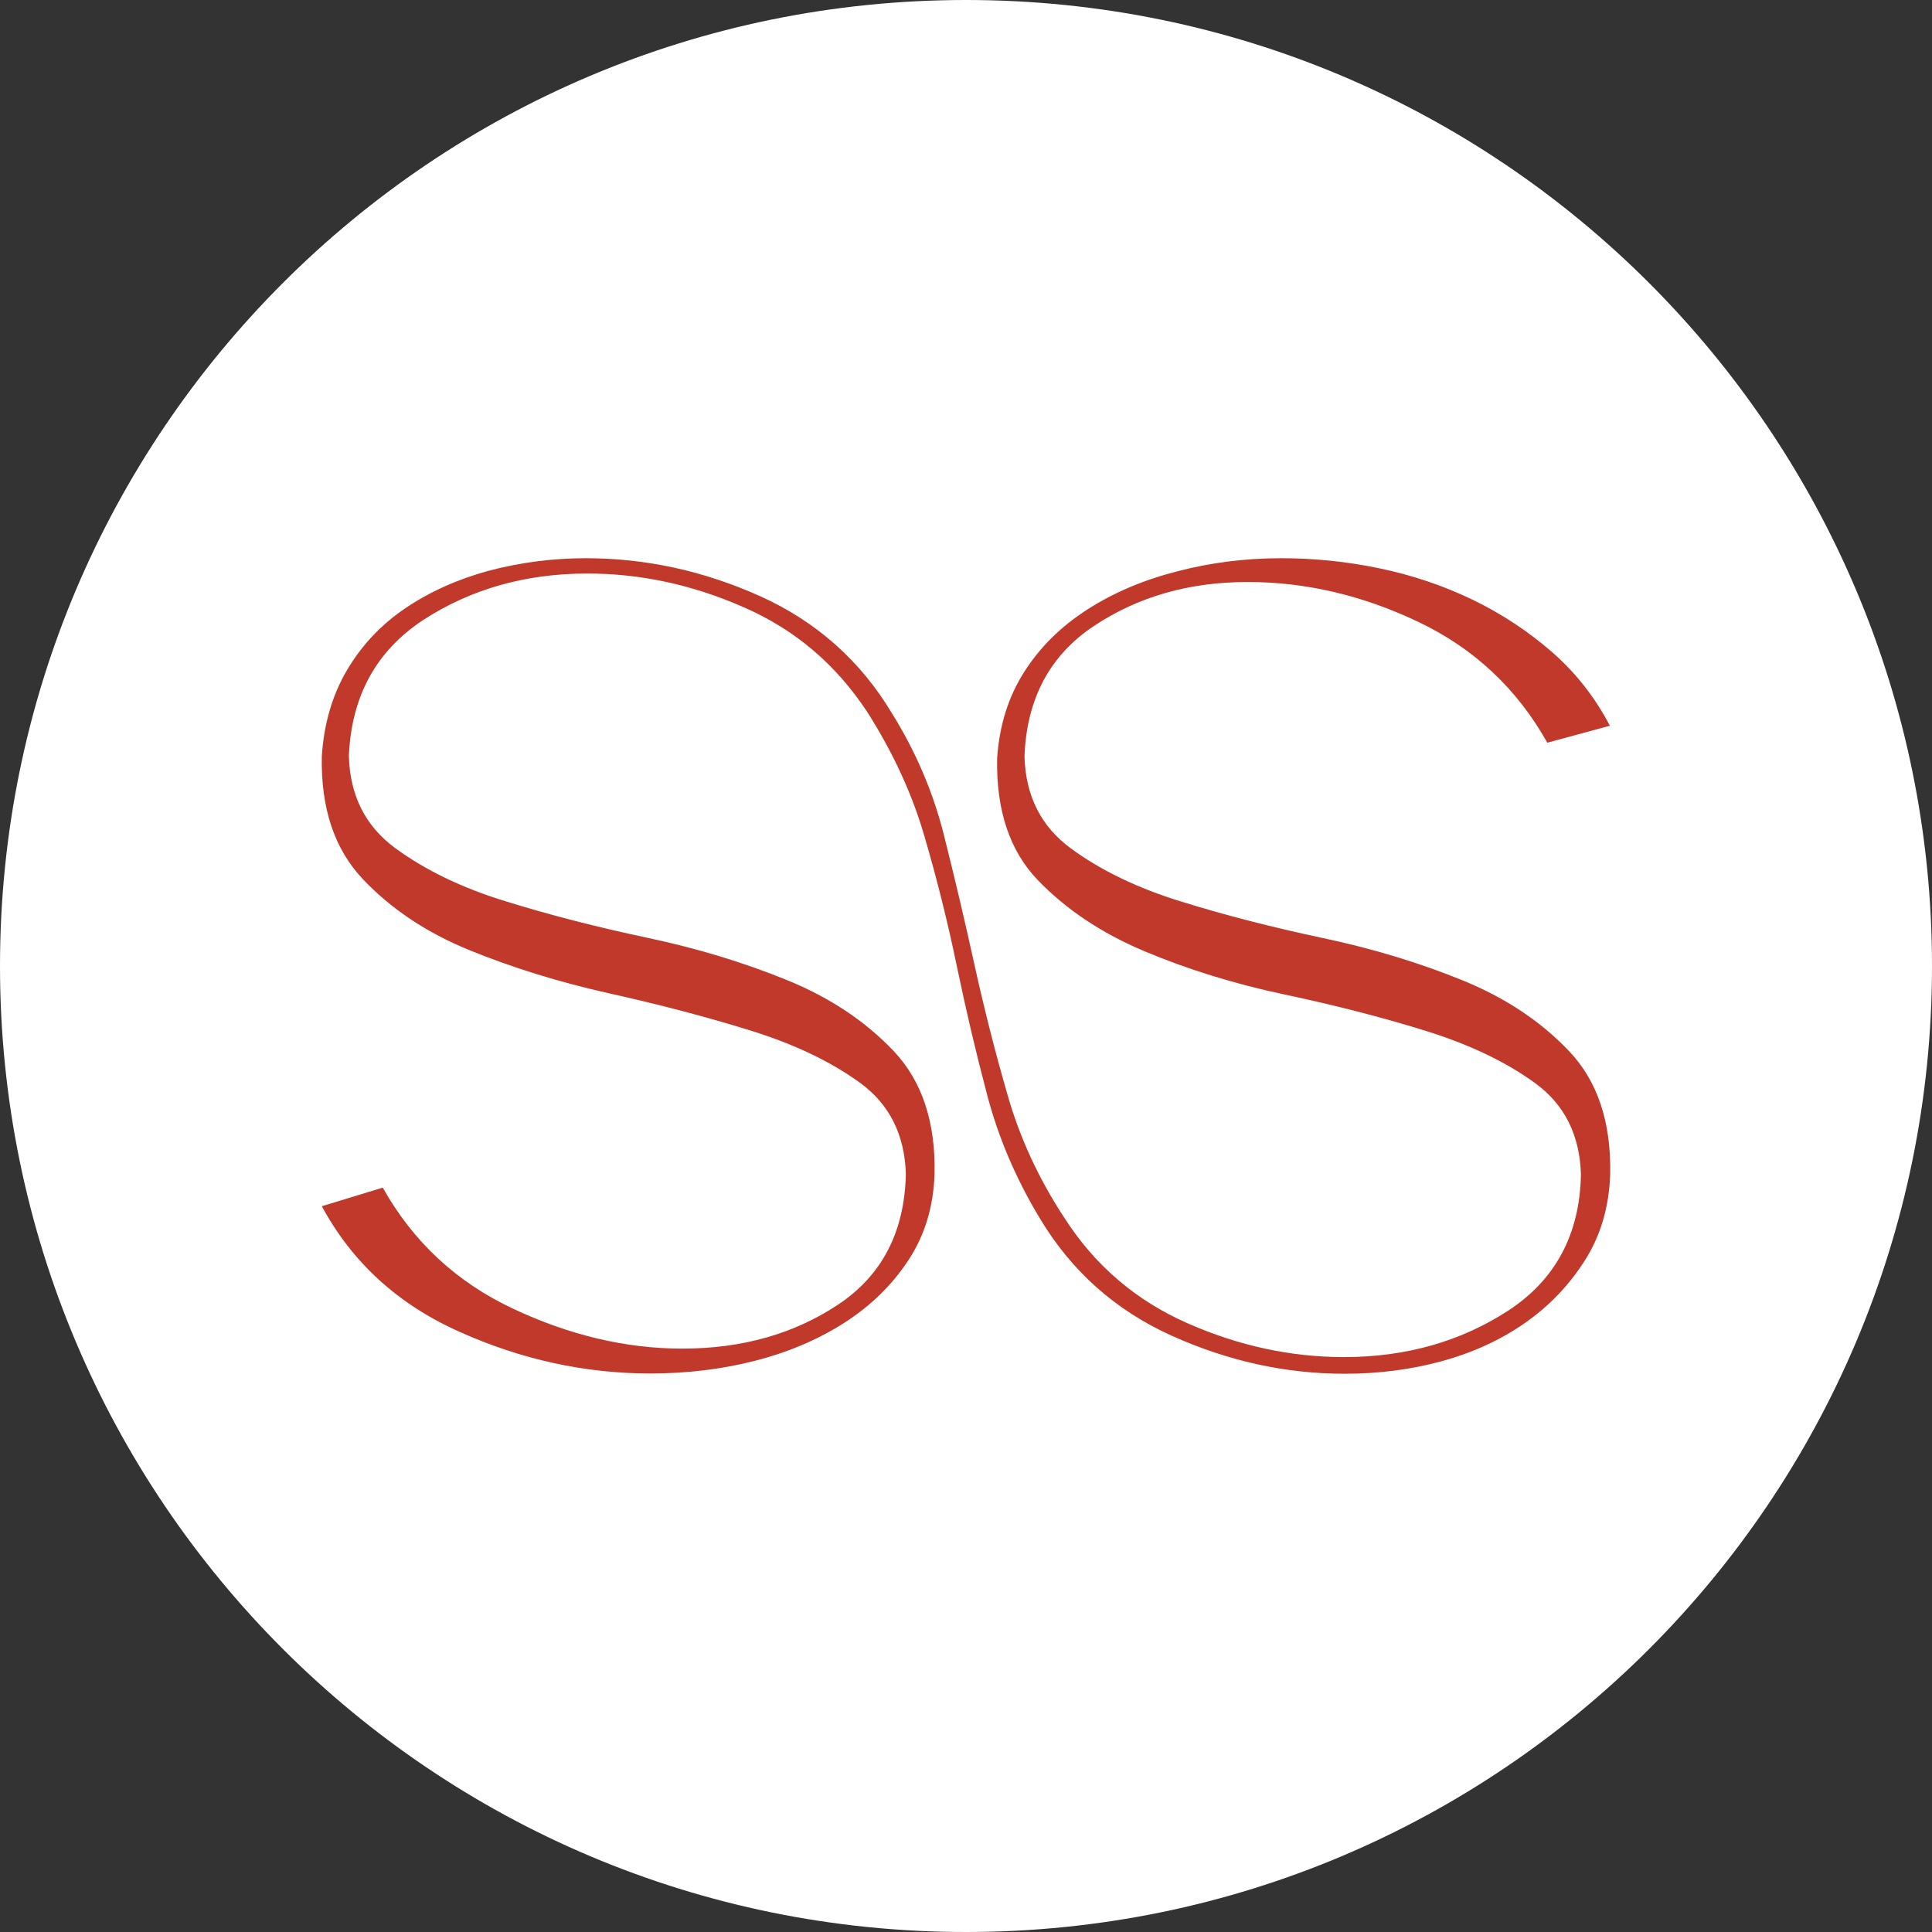 <svg version="1.0" preserveAspectRatio="xMidYMid meet" height="1080" viewBox="0 0 810 810" zoomAndPan="magnify" width="1080" xmlns:xlink="http://www.w3.org/1999/xlink" xmlns="http://www.w3.org/2000/svg"><rect x="0" y="0" width="810" height="810" fill="#333333" stroke="none"/><defs><clipPath id="4907e6b163"><path clip-rule="nonzero" d="M 405 0 C 181.324 0 0 181.324 0 405 C 0 628.676 181.324 810 405 810 C 628.676 810 810 628.676 810 405 C 810 181.324 628.676 0 405 0 Z M 405 0"></path></clipPath><clipPath id="35e6e52c29"><path clip-rule="nonzero" d="M 134.168 234.035 L 675.668 234.035 L 675.668 576 L 134.168 576 Z M 134.168 234.035"></path></clipPath></defs><g clip-path="url(#4907e6b163)"><rect fill-opacity="1" height="972" y="-81" fill="#ffffff" width="972" x="-81"></rect></g><g clip-path="url(#35e6e52c29)"><path fill-rule="nonzero" fill-opacity="1" d="M 134.926 316.996 C 135.84 303.246 139.395 291.215 145.582 280.785 C 151.77 270.359 159.902 261.766 170.102 254.891 C 180.301 248.016 191.871 242.859 204.82 239.309 C 217.883 235.871 231.402 234.035 245.613 234.035 C 270.707 234.035 295 239.309 318.719 249.965 C 342.32 260.621 360.77 277.004 374.062 299.234 C 384.031 315.277 391.25 332.234 395.719 349.996 C 400.188 367.754 404.426 385.746 408.438 403.965 C 412.445 422.184 417.031 440.402 422.301 458.621 C 427.457 476.84 435.477 494.258 446.363 510.758 C 459.082 530.578 476.27 545.246 497.812 554.758 C 519.352 564.266 541.238 568.965 563.469 568.965 C 589.477 568.965 612.395 562.434 632.332 549.484 C 652.156 536.539 662.355 517.402 662.812 492.422 C 662.355 475.922 655.938 463.09 643.676 454.152 C 631.418 445.215 616.062 437.883 597.613 432.152 C 579.164 426.422 559.457 421.383 538.375 416.91 C 517.289 412.441 497.812 406.371 479.82 398.809 C 461.832 391.246 446.938 381.277 435.133 369.016 C 423.332 356.754 417.602 339.684 418.062 317.91 C 418.977 304.16 422.758 292.129 429.406 281.703 C 436.051 271.277 444.875 262.566 455.988 255.465 C 467.102 248.359 479.594 243.09 493.57 239.535 C 507.551 235.871 522.102 234.035 537.227 234.035 C 550.863 234.035 564.613 235.41 578.363 238.277 C 592.113 241.141 605.062 245.496 617.438 251.453 C 629.699 257.41 640.812 264.746 650.781 273.453 C 660.75 282.16 668.77 292.473 674.957 304.277 L 648.719 311.379 C 636 288.691 617.895 271.734 594.406 260.621 C 571.031 249.504 547.195 244.004 523.133 244.004 C 498.5 244.004 477.07 250.191 458.625 262.453 C 440.176 274.715 430.438 292.934 429.52 317.109 C 429.977 333.723 436.508 346.559 449 355.723 C 461.488 364.891 477.07 372.453 495.52 378.066 C 513.969 383.797 533.676 388.84 554.758 393.309 C 575.844 397.777 595.324 403.734 613.312 411.066 C 631.301 418.402 646.199 428.371 658 440.859 C 669.801 453.352 675.531 470.539 675.074 492.309 C 674.613 506.059 671.062 518.09 664.418 528.516 C 657.77 538.945 649.406 547.652 639.207 554.758 C 629.012 561.859 617.438 567.133 604.488 570.684 C 591.426 574.234 577.906 575.953 563.695 575.953 C 539.062 575.953 515 570.684 491.281 560.027 C 467.676 549.371 449.227 532.984 435.938 510.758 C 425.969 494.258 418.633 477.07 413.938 459.309 C 409.238 441.547 405 423.559 401.219 405.34 C 397.438 387.121 392.969 369.016 387.695 351.027 C 382.539 333.035 374.406 315.504 363.633 298.547 C 350.57 278.723 333.5 264.059 311.957 254.66 C 290.414 245.152 268.531 240.453 246.301 240.453 C 220.289 240.453 197.371 246.984 177.434 259.934 C 157.613 272.996 147.301 292.016 146.27 316.996 C 146.727 333.609 153.258 346.441 165.746 355.609 C 178.238 364.777 193.82 372.34 212.27 377.953 C 230.715 383.684 250.426 388.723 271.508 393.191 C 292.594 397.66 312.07 403.621 330.062 410.953 C 348.051 418.289 362.945 428.258 374.75 440.746 C 386.551 453.234 392.281 470.422 391.82 492.195 C 391.363 505.945 387.695 517.977 380.82 528.402 C 373.945 538.828 365.008 547.539 353.895 554.641 C 342.781 561.746 330.289 567.016 316.312 570.57 C 302.332 574.121 287.781 575.84 272.656 575.84 C 245.27 575.84 218.57 569.996 192.789 558.422 C 167.008 546.965 147.758 529.434 134.926 505.715 L 160.477 497.922 C 173.195 520.609 191.414 537.57 215.133 548.684 C 238.738 559.797 262.457 565.414 286.062 565.414 C 311.156 565.414 332.926 559.227 351.375 546.965 C 369.82 534.703 379.219 516.484 379.789 492.309 C 379.332 475.809 372.914 462.977 360.656 454.039 C 348.395 445.102 333.039 437.766 314.594 432.039 C 296.145 426.309 276.438 421.152 255.352 416.453 C 234.27 411.754 214.789 405.684 196.801 398.348 C 178.809 391.016 163.914 381.047 152.113 368.559 C 140.195 355.953 134.465 338.766 134.926 316.996 Z M 134.926 316.996" fill="#c0392b"></path></g></svg>